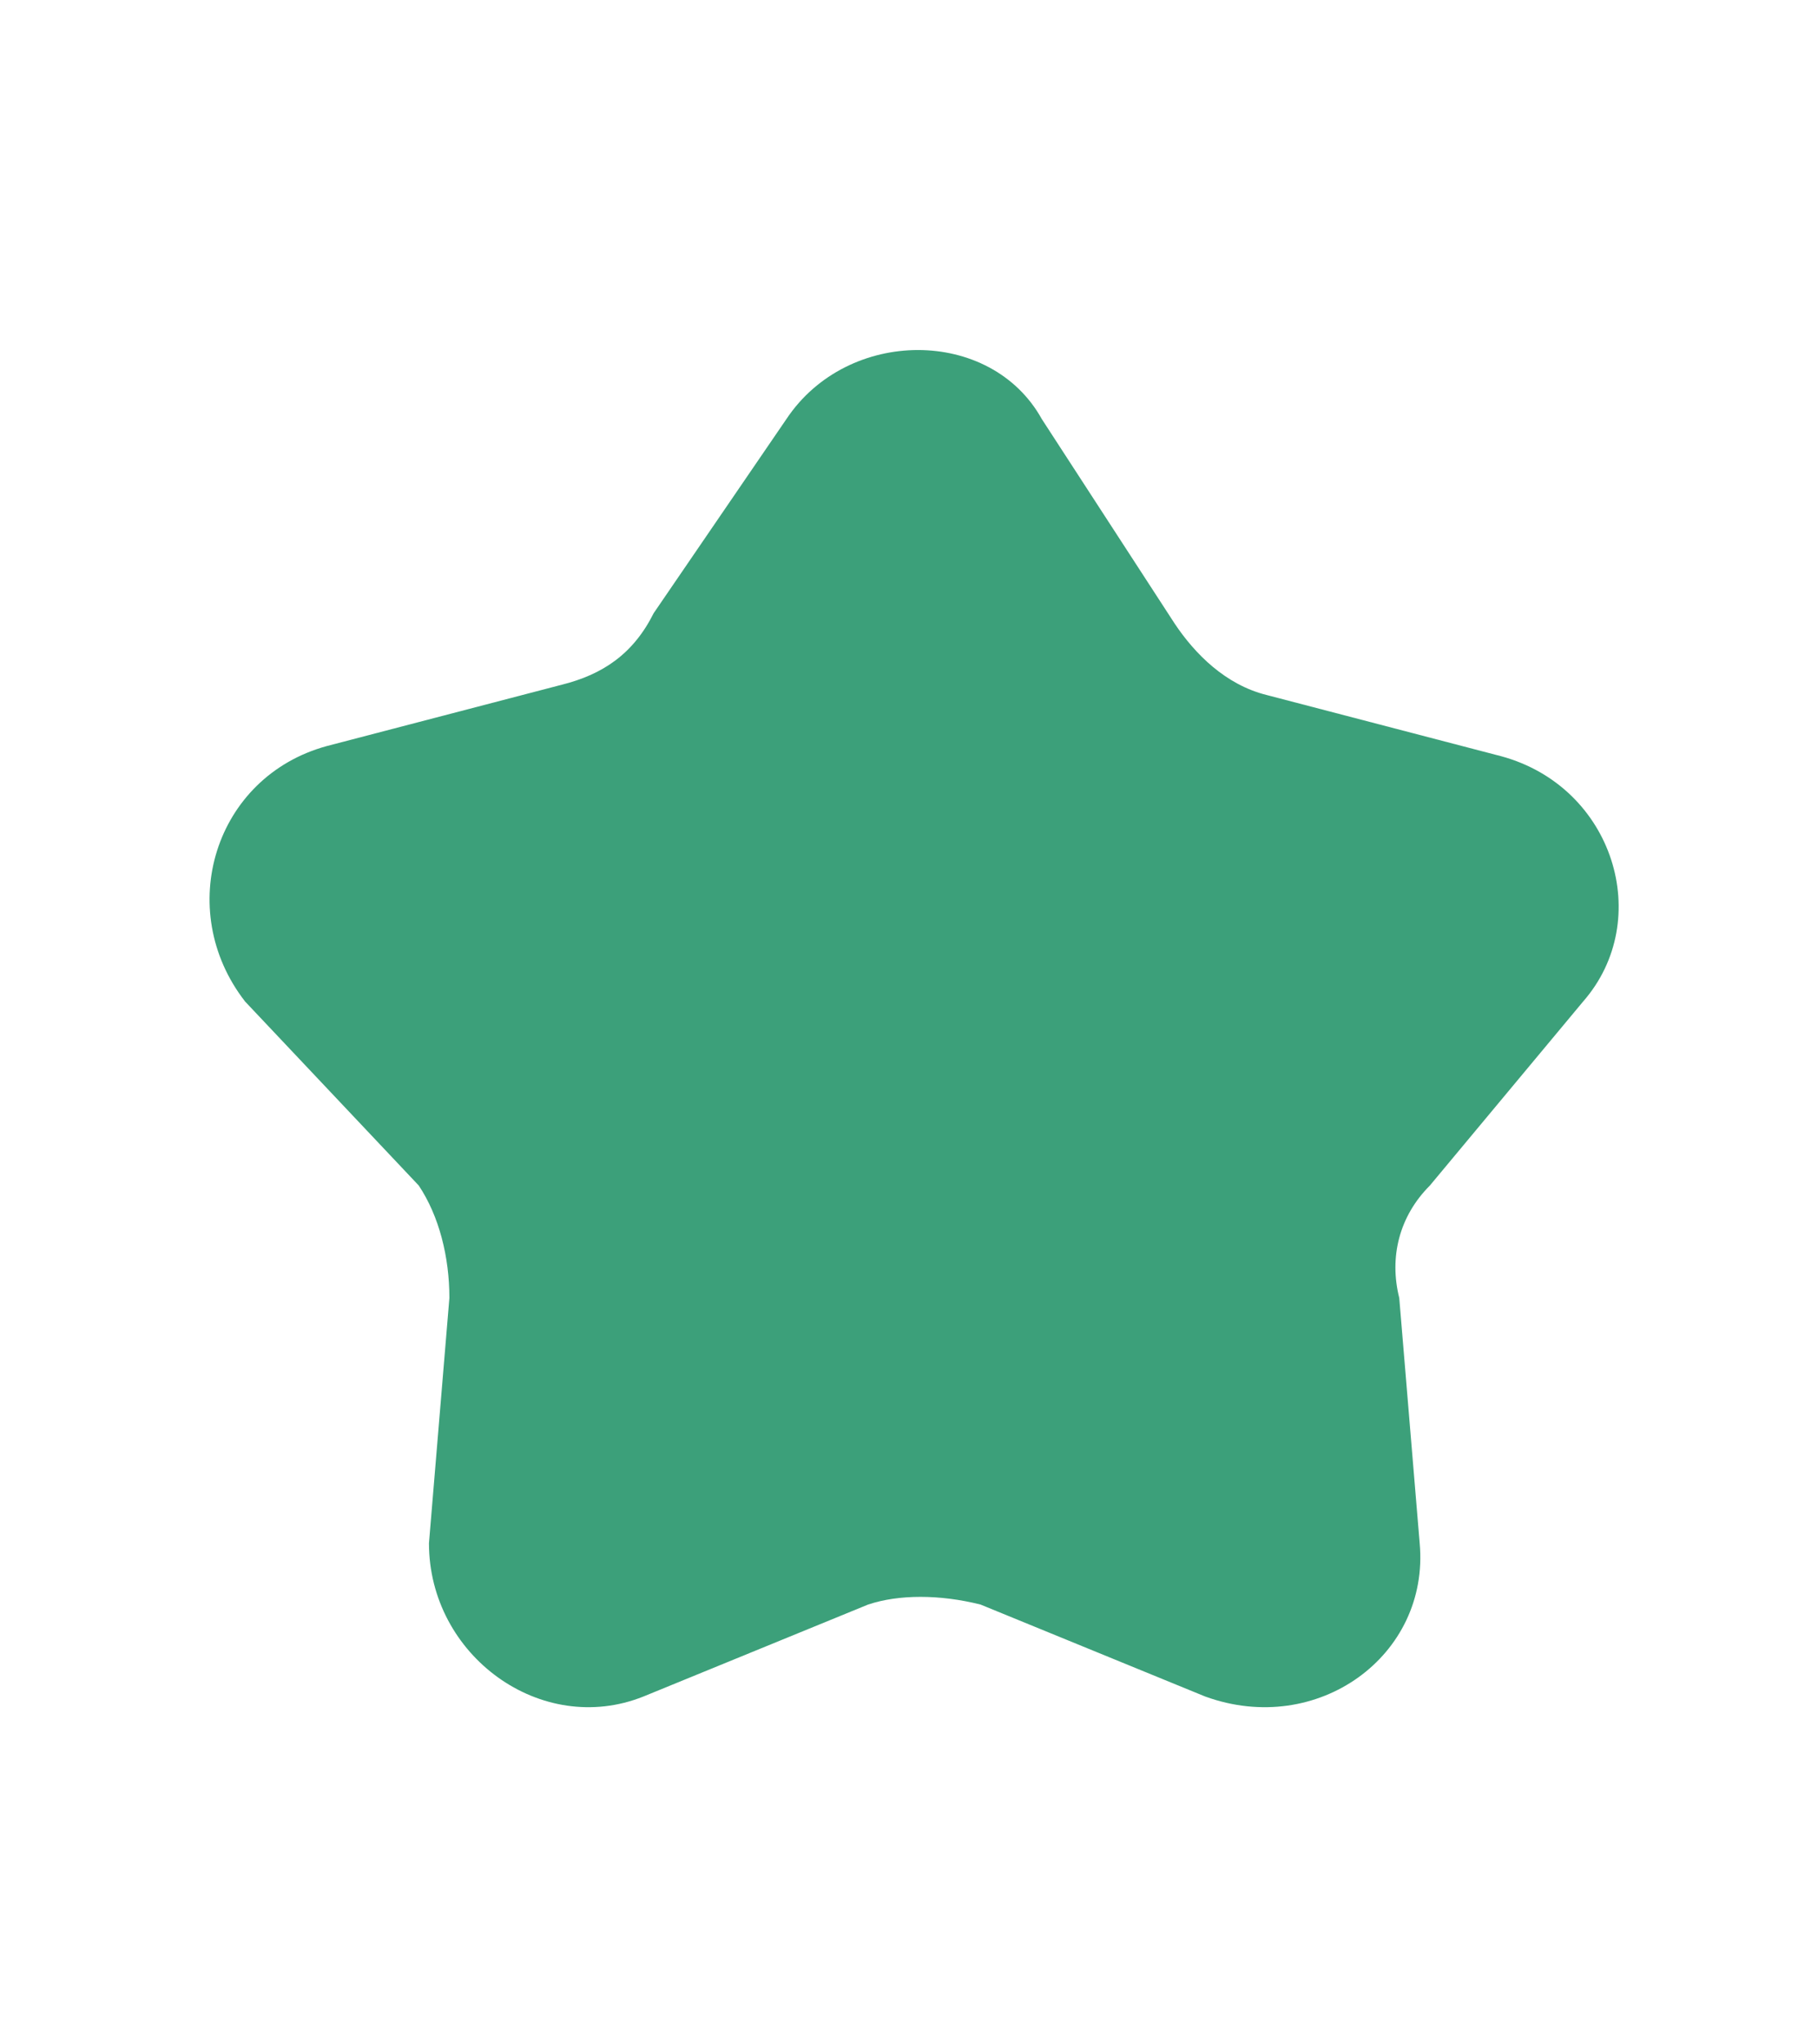 <?xml version="1.0" encoding="utf-8"?>
<!-- Generator: Adobe Illustrator 27.1.1, SVG Export Plug-In . SVG Version: 6.00 Build 0)  -->
<svg version="1.1" id="Layer_1" xmlns="http://www.w3.org/2000/svg" xmlns:xlink="http://www.w3.org/1999/xlink" x="0px" y="0px"
	 viewBox="0 0 17.8 20" style="enable-background:new 0 0 17.8 20;" xml:space="preserve">
<style type="text/css">
	.st0{fill:#3CA07A;}
</style>
<path class="st0" d="M7.7,4.1c0.6-0.9,2-0.9,2.5,0l1.3,2c0.2,0.3,0.5,0.6,0.9,0.7l2.3,0.6c1.1,0.3,1.5,1.6,0.8,2.4L14,11.6
	c-0.3,0.3-0.4,0.7-0.3,1.1l0.2,2.4c0.1,1.1-1,1.9-2.1,1.5l-2.2-0.9c-0.4-0.1-0.8-0.1-1.1,0l-2.2,0.9c-1,0.4-2.1-0.4-2.1-1.5l0.2-2.4
	c0-0.4-0.1-0.8-0.3-1.1L2.4,9.8C1.7,8.9,2.1,7.6,3.2,7.3l2.3-0.6c0.4-0.1,0.7-0.3,0.9-0.7L7.7,4.1z"/>
</svg>
